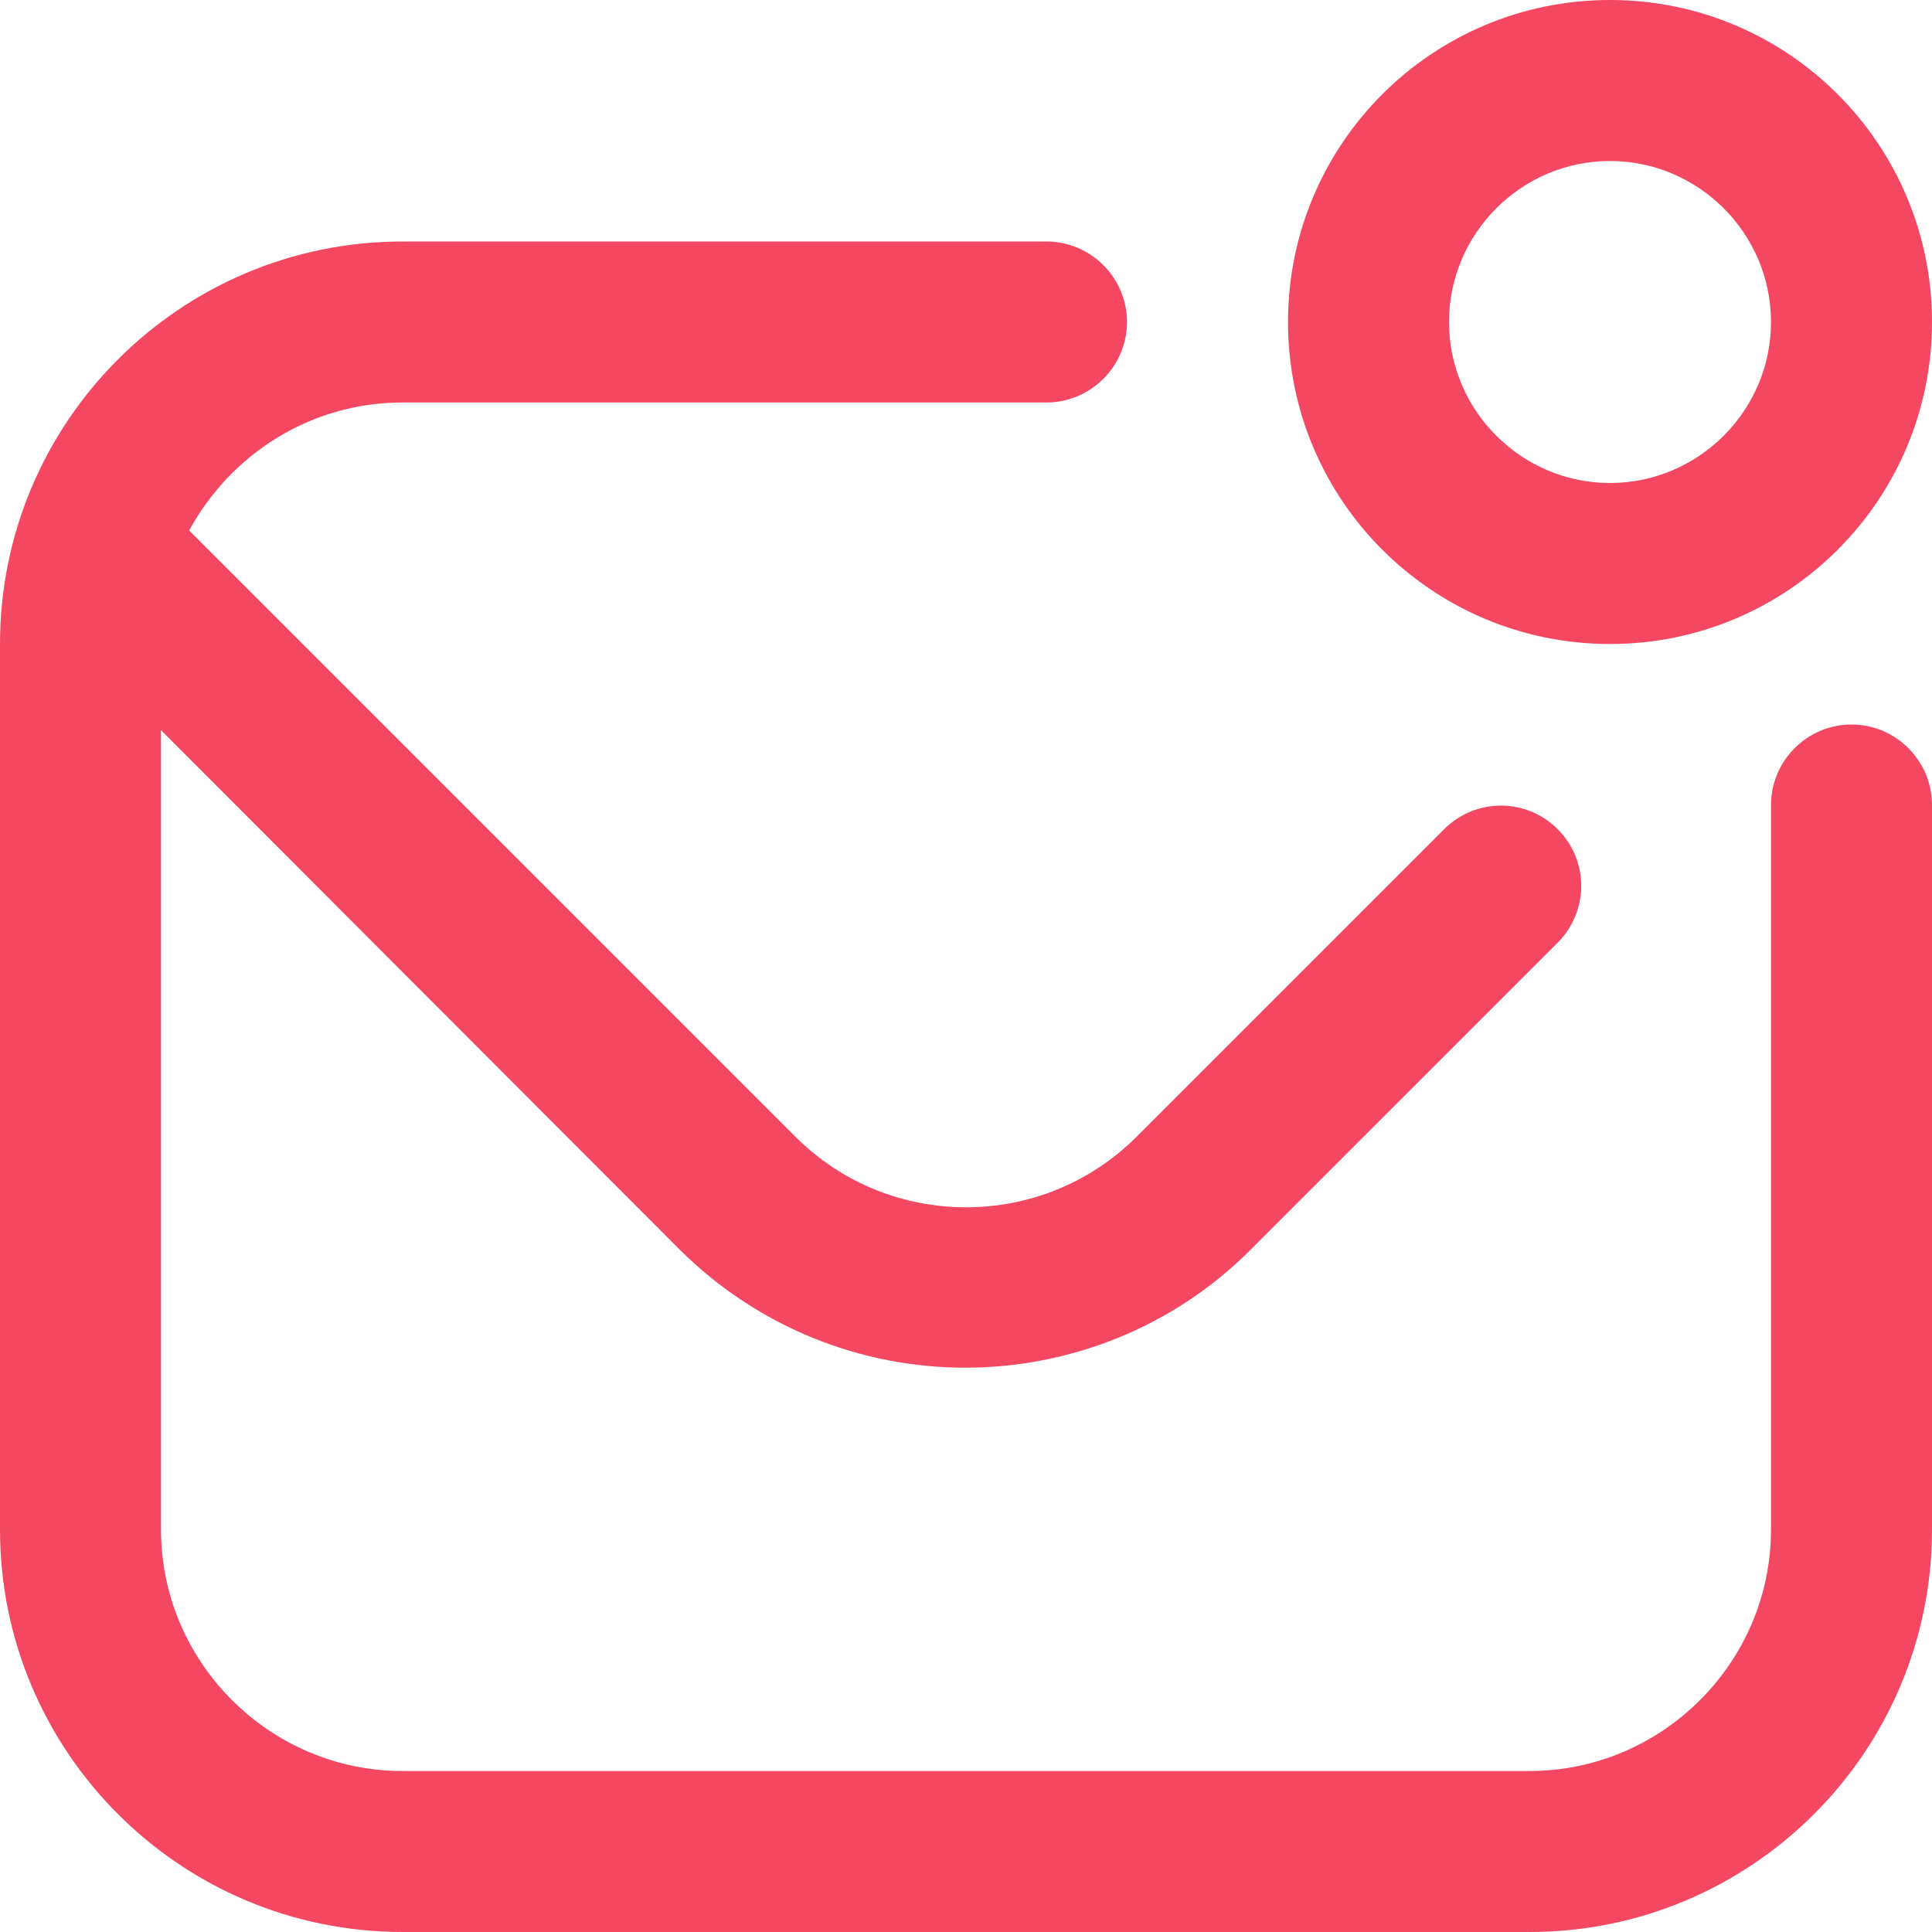 <svg width="36" height="36" viewBox="0 0 36 36" fill="none" xmlns="http://www.w3.org/2000/svg">
<g clip-path="url(#clip0_6045_30411)">
<path d="M36 15V28.5C36 32.64 32.64 36 28.5 36H7.5C3.36 36 0 32.64 0 28.5V12C0 7.86 3.36 4.5 7.5 4.5H19.5C20.325 4.5 21 5.175 21 6C21 6.825 20.325 7.5 19.5 7.5H7.5C5.775 7.5 4.29 8.475 3.525 9.885L14.82 21.18C16.575 22.935 19.425 22.935 21.18 21.18L26.91 15.45C27.495 14.865 28.44 14.865 29.025 15.45C29.61 16.035 29.61 16.98 29.025 17.565L23.295 23.295C21.84 24.75 19.905 25.485 17.985 25.485C16.065 25.485 14.145 24.75 12.675 23.295L3 13.605V28.5C3 30.975 5.025 33 7.5 33H28.5C30.975 33 33 30.975 33 28.5V15C33 14.175 33.675 13.5 34.5 13.5C35.325 13.5 36 14.175 36 15ZM24 6C24 2.685 26.685 0 30 0C33.315 0 36 2.685 36 6C36 9.315 33.315 12 30 12C26.685 12 24 9.315 24 6ZM27 6C27 7.65 28.35 9 30 9C31.65 9 33 7.65 33 6C33 4.35 31.65 3 30 3C28.35 3 27 4.35 27 6Z" fill="#F44862"/>
</g>
<defs>
<clipPath id="clip0_6045_30411">
<rect width="36" height="36" fill="white"/>
</clipPath>
</defs>
</svg>
